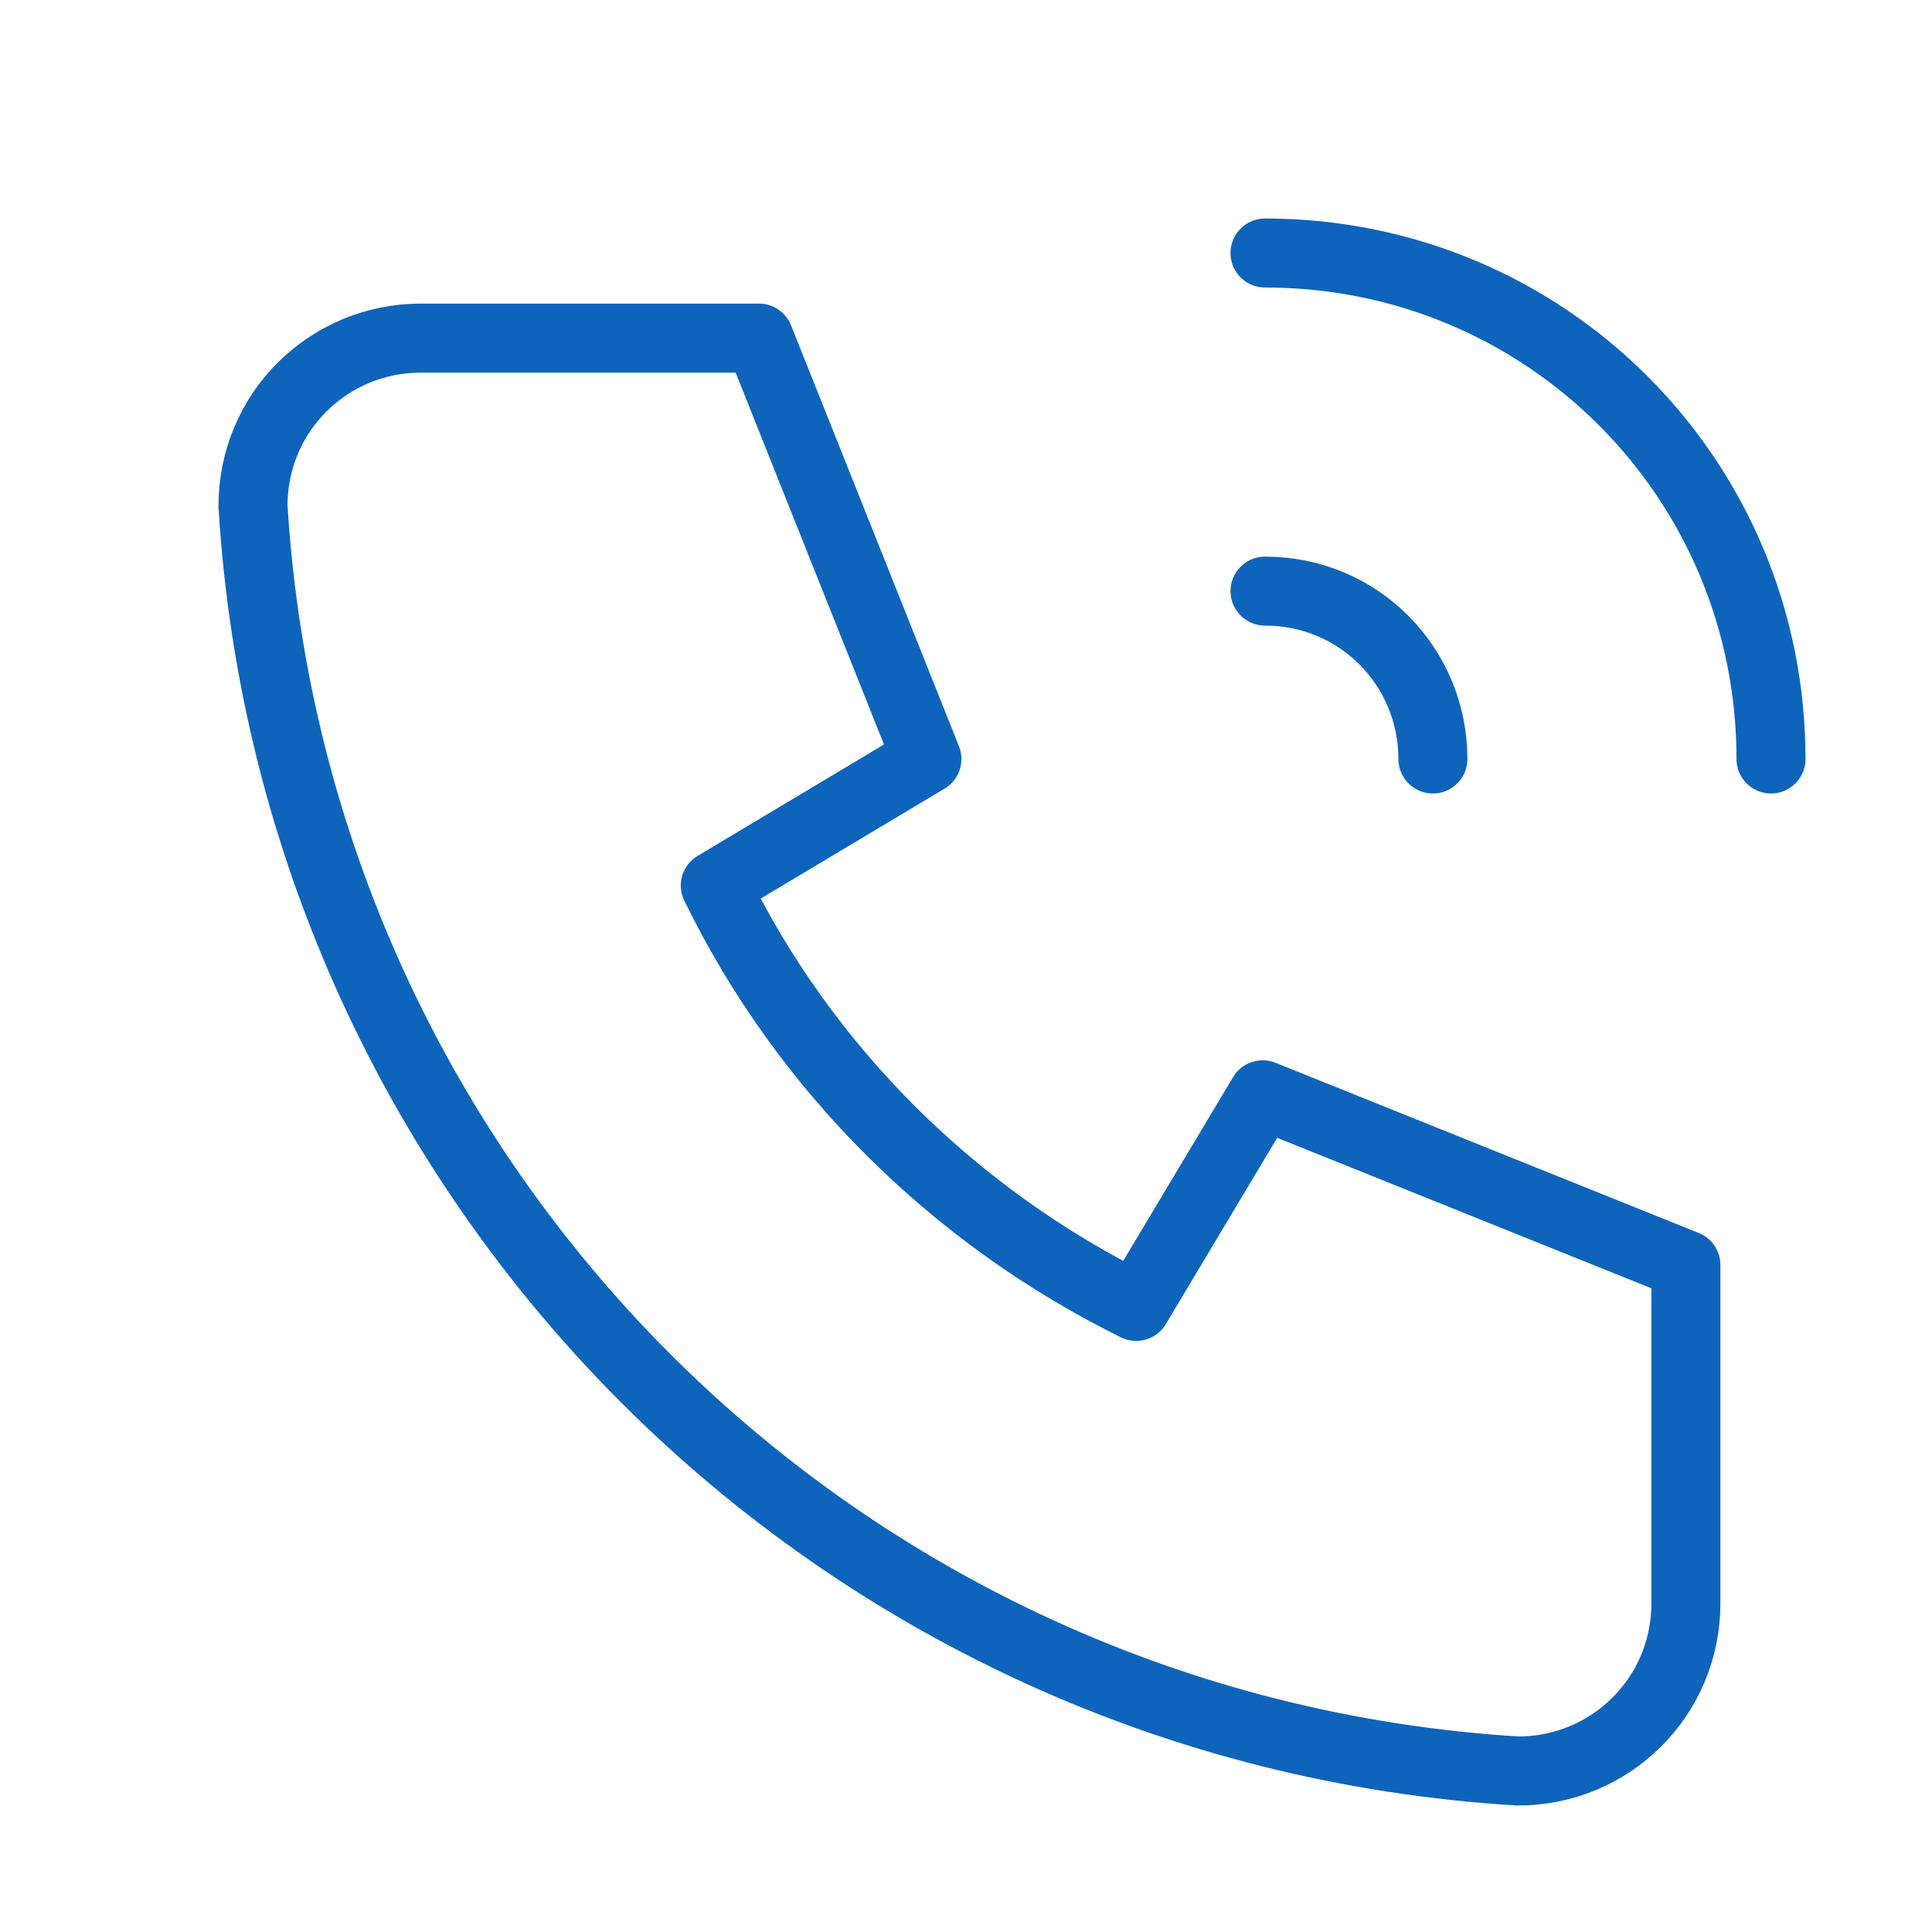 <?xml version="1.0" encoding="utf-8"?>
<!-- Generator: Adobe Illustrator 25.3.0, SVG Export Plug-In . SVG Version: 6.00 Build 0)  -->
<svg version="1.1" id="Layer_1" xmlns="http://www.w3.org/2000/svg" xmlns:xlink="http://www.w3.org/1999/xlink" x="0px" y="0px"
	 viewBox="0 0 84 84" style="enable-background:new 0 0 84 84;" xml:space="preserve">
<style type="text/css">
	.st0{fill:none;stroke:#0E64BB;stroke-width:3;stroke-linecap:round;stroke-linejoin:round;stroke-miterlimit:14;}
	.st1{fill:none;}
</style>
<path class="st0" d="M18.3,14.7H33L40.3,33l-9.2,5.5c3.9,8,10.4,14.4,18.3,18.3l5.5-9.2L73.3,55v14.7c0,4.1-3.3,7.3-7.3,7.3
	c-29.6-1.8-53.2-25.4-55-55C11,17.9,14.3,14.7,18.3,14.7"/>
<path class="st0" d="M55,25.7c4.1,0,7.3,3.3,7.3,7.3"/>
<path class="st0" d="M55,11c12.2,0,22,9.8,22,22"/>
<path class="st1" d="M0,0h84v84H0V0z"/>
</svg>

